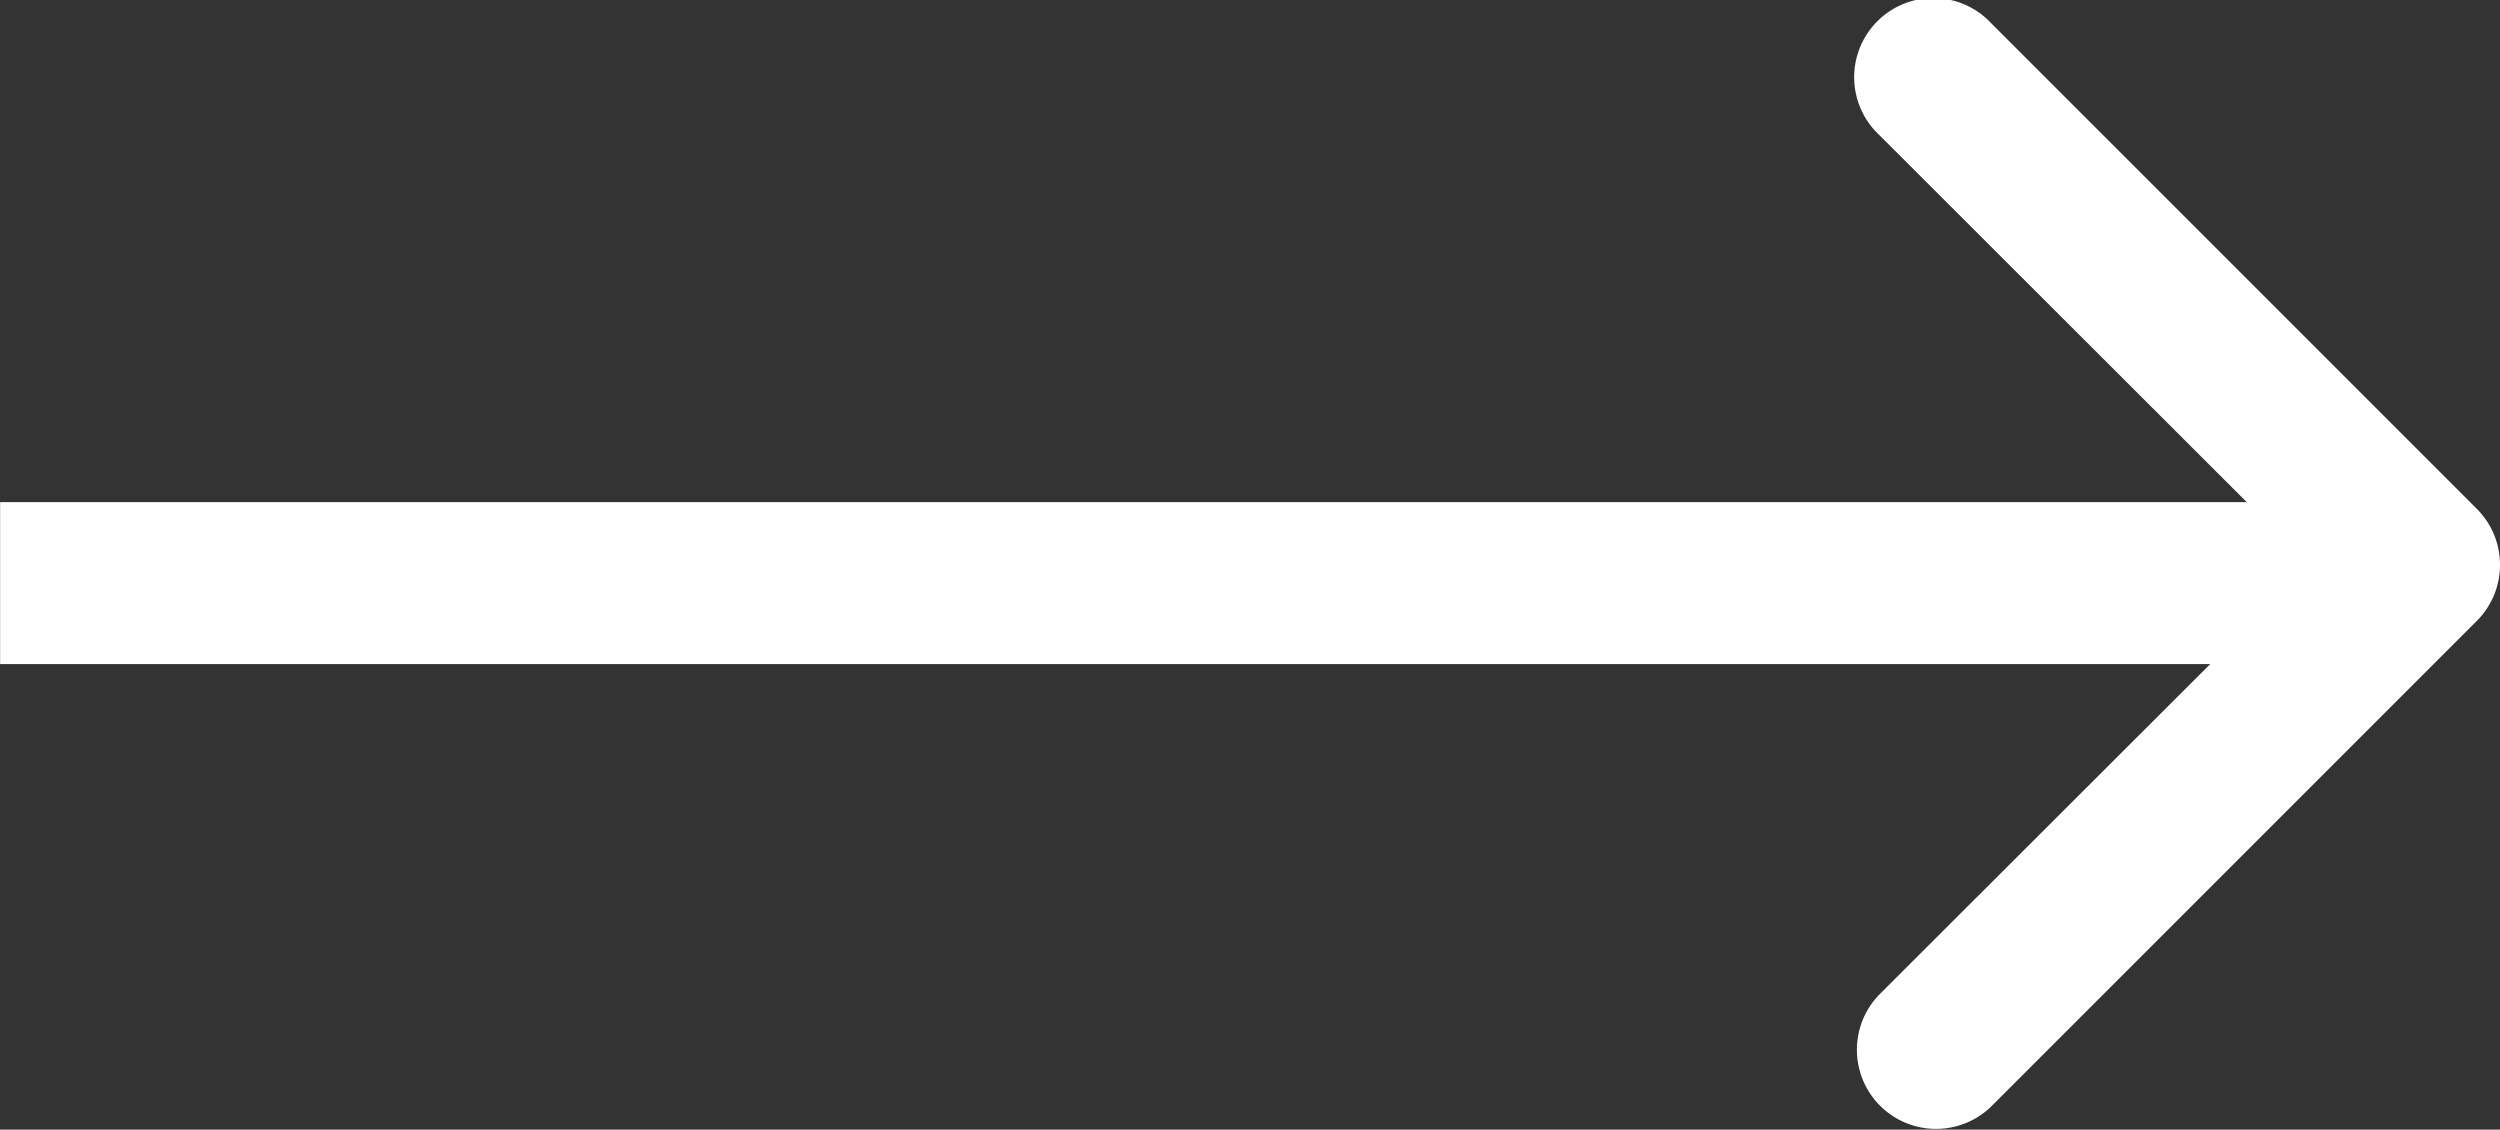 <svg xmlns="http://www.w3.org/2000/svg" width="23.156" height="10.463" viewBox="0 0 23.156 10.463">
  <rect x="0" y="0" width="23.156" height="10.463" fill="#333333" stroke="none"/>
  <g id="Group_9" data-name="Group 9" transform="translate(153.631 114.645) rotate(180)">
    <line id="Line_93" data-name="Line 93" x2="21.591" transform="translate(132.039 109.244)" fill="none" stroke="#fff" stroke-width="1.5"/>
    <g id="arrow-down-sign-to-navigate" transform="translate(136.439 104.182) rotate(90)">
      <path id="Path_10" data-name="Path 10" d="M5.231,5.964a.731.731,0,0,1-.518-.214l-4.5-4.5A.733.733,0,0,1,1.251.215L5.231,4.2,9.212.215a.733.733,0,1,1,1.036,1.036l-4.5,4.5A.731.731,0,0,1,5.231,5.964Z" fill="#fff"/>
    </g>
  </g>
</svg>
